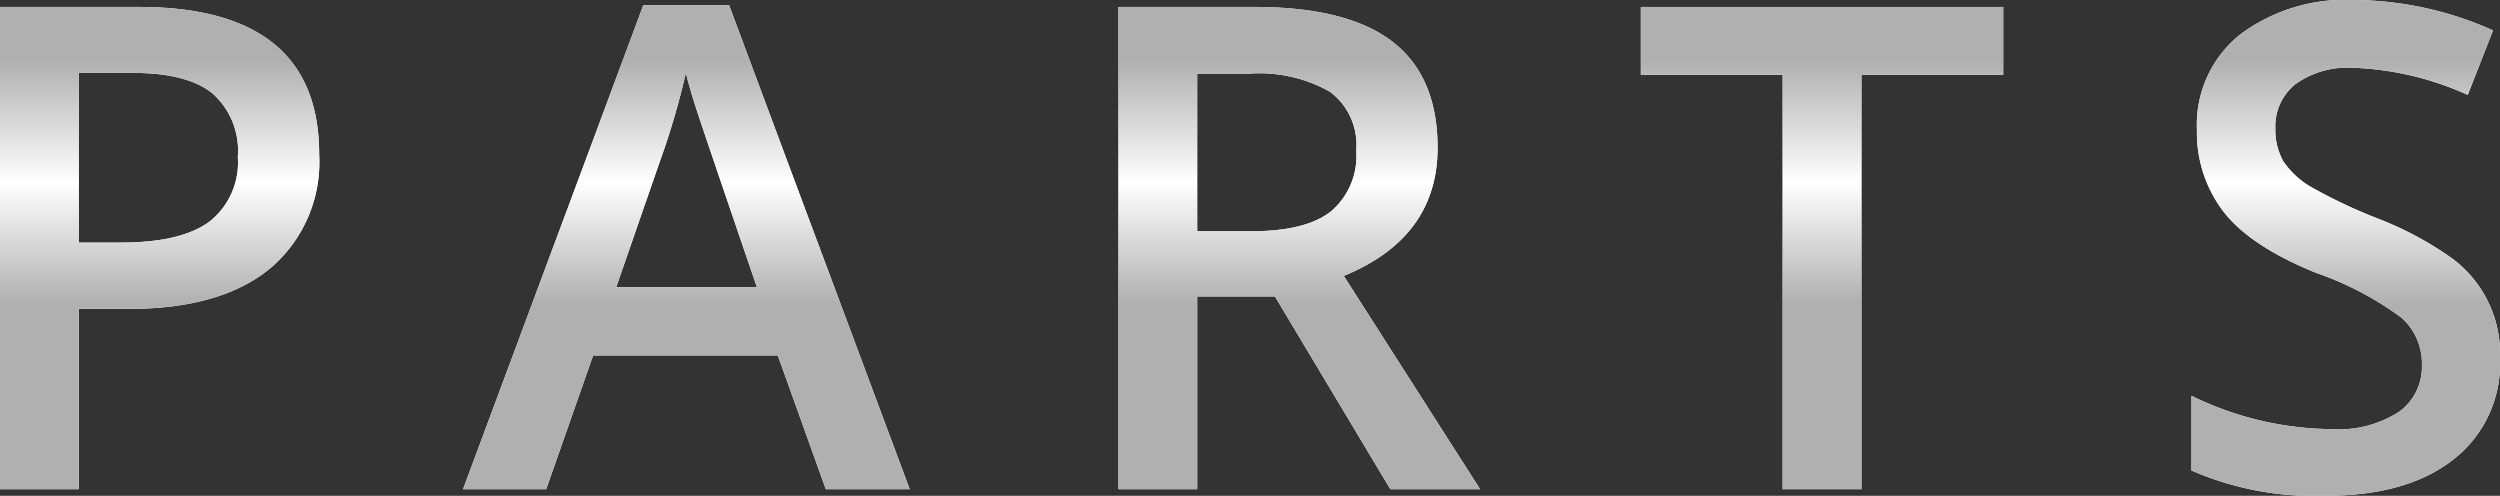 <svg xmlns="http://www.w3.org/2000/svg" xmlns:xlink="http://www.w3.org/1999/xlink" width="172.457" height="34.201" viewBox="0 0 172.457 34.201">
  <rect x="0" y="0" width="172.457" height="34.201" fill="#333333" stroke="none"/>
  <defs>
    <style>
      .cls-1 {
        fill: #fff;
      }

      .cls-2 {
        fill: url(#名称未設定グラデーション_31);
      }
    </style>
    <linearGradient id="名称未設定グラデーション_31" data-name="名称未設定グラデーション 31" x1="86.228" y1="4.236" x2="86.228" y2="20.954" gradientUnits="userSpaceOnUse">
      <stop offset="0" stop-color="#b0b0b0"/>
      <stop offset="0.5" stop-color="#fff"/>
      <stop offset="1" stop-color="#b0b0b0"/>
    </linearGradient>
  </defs>
  <title>title04</title>
  <g id="レイヤー_2" data-name="レイヤー 2">
    <g id="head">
      <g>
        <g>
          <path class="cls-1" d="M9.581.48q6.193,0,9.315,2.54,3.122,2.542,3.122,7.634a9.597,9.597,0,0,1-3.4,7.875q-3.4,2.78-9.719,2.779H5.435v12.438H0V.48Zm-4.146,4.55v11.704H8.316q4.196,0,6.143-1.454A5.192,5.192,0,0,0,16.405,10.832a5.289,5.289,0,0,0-1.757-4.398Q12.891,5.03,9.201,5.03Z"/>
          <path class="cls-1" d="M62.755,33.746H56.966l-3.312-9.227H40.915L37.679,33.746H31.941L44.378.354h5.915ZM42.507,19.818h9.707q-3.867-11.3-4.272-12.589-.404-1.289-.632-2.199a52.341,52.341,0,0,1-1.795,6.117Z"/>
          <path class="cls-1" d="M82.587,20.449V33.746H77.153V.48h9.378q6.42,0,9.53,2.4,3.108,2.402,3.109,7.307,0,6.193-6.472,8.847l9.403,14.712H95.909L87.947,20.449Zm0-15.369V15.95H86.354q3.741,0,5.473-1.378a5.021,5.021,0,0,0,1.731-4.184A4.581,4.581,0,0,0,91.75,6.332a9.9,9.9,0,0,0-5.573-1.252Z"/>
          <path class="cls-1" d="M128.407,5.156V33.746h-5.436V5.156H113.189V.48h25V5.156Z"/>
          <path class="cls-1" d="M169.145,17.82a8.187,8.187,0,0,1,3.312,6.914,8.377,8.377,0,0,1-3.186,6.939q-3.185,2.527-8.848,2.527a21.222,21.222,0,0,1-9.251-1.744V27.301a22.292,22.292,0,0,0,9.605,2.3,7.724,7.724,0,0,0,4.727-1.2,3.829,3.829,0,0,0,1.567-3.198,4.245,4.245,0,0,0-1.391-3.273,22.059,22.059,0,0,0-5.915-3.109q-4.525-1.833-6.37-4.208a8.964,8.964,0,0,1-1.845-5.663A7.958,7.958,0,0,1,154.521,2.389,12.112,12.112,0,0,1,162.345,0a23.768,23.768,0,0,1,9.631,2.098l-1.744,4.449a20.937,20.937,0,0,0-7.912-1.871,6.173,6.173,0,0,0-3.969,1.125,3.713,3.713,0,0,0-1.391,3.047,4.485,4.485,0,0,0,.531,2.25,5.815,5.815,0,0,0,1.832,1.744,35.391,35.391,0,0,0,4.677,2.224A23.439,23.439,0,0,1,169.145,17.82Z"/>
        </g>
        <g>
          <path class="cls-2" d="M9.581.48q6.193,0,9.315,2.54,3.122,2.542,3.122,7.634a9.597,9.597,0,0,1-3.4,7.875q-3.4,2.78-9.719,2.779H5.435v12.438H0V.48Zm-4.146,4.55v11.704H8.316q4.196,0,6.143-1.454A5.192,5.192,0,0,0,16.405,10.832a5.289,5.289,0,0,0-1.757-4.398Q12.891,5.03,9.201,5.03Z"/>
          <path class="cls-2" d="M62.755,33.746H56.966l-3.312-9.227H40.915L37.679,33.746H31.941L44.378.354h5.915ZM42.507,19.818h9.707q-3.867-11.3-4.272-12.589-.404-1.289-.632-2.199a52.341,52.341,0,0,1-1.795,6.117Z"/>
          <path class="cls-2" d="M82.587,20.449V33.746H77.153V.48h9.378q6.42,0,9.53,2.4,3.108,2.402,3.109,7.307,0,6.193-6.472,8.847l9.403,14.712H95.909L87.947,20.449Zm0-15.369V15.95H86.354q3.741,0,5.473-1.378a5.021,5.021,0,0,0,1.731-4.184A4.581,4.581,0,0,0,91.75,6.332a9.9,9.9,0,0,0-5.573-1.252Z"/>
          <path class="cls-2" d="M128.407,5.156V33.746h-5.436V5.156H113.189V.48h25V5.156Z"/>
          <path class="cls-2" d="M169.145,17.82a8.187,8.187,0,0,1,3.312,6.914,8.377,8.377,0,0,1-3.186,6.939q-3.185,2.527-8.848,2.527a21.222,21.222,0,0,1-9.251-1.744V27.301a22.292,22.292,0,0,0,9.605,2.3,7.724,7.724,0,0,0,4.727-1.2,3.829,3.829,0,0,0,1.567-3.198,4.245,4.245,0,0,0-1.391-3.273,22.059,22.059,0,0,0-5.915-3.109q-4.525-1.833-6.37-4.208a8.964,8.964,0,0,1-1.845-5.663A7.958,7.958,0,0,1,154.521,2.389,12.112,12.112,0,0,1,162.345,0a23.768,23.768,0,0,1,9.631,2.098l-1.744,4.449a20.937,20.937,0,0,0-7.912-1.871,6.173,6.173,0,0,0-3.969,1.125,3.713,3.713,0,0,0-1.391,3.047,4.485,4.485,0,0,0,.531,2.25,5.815,5.815,0,0,0,1.832,1.744,35.391,35.391,0,0,0,4.677,2.224A23.439,23.439,0,0,1,169.145,17.82Z"/>
        </g>
      </g>
    </g>
  </g>
</svg>
